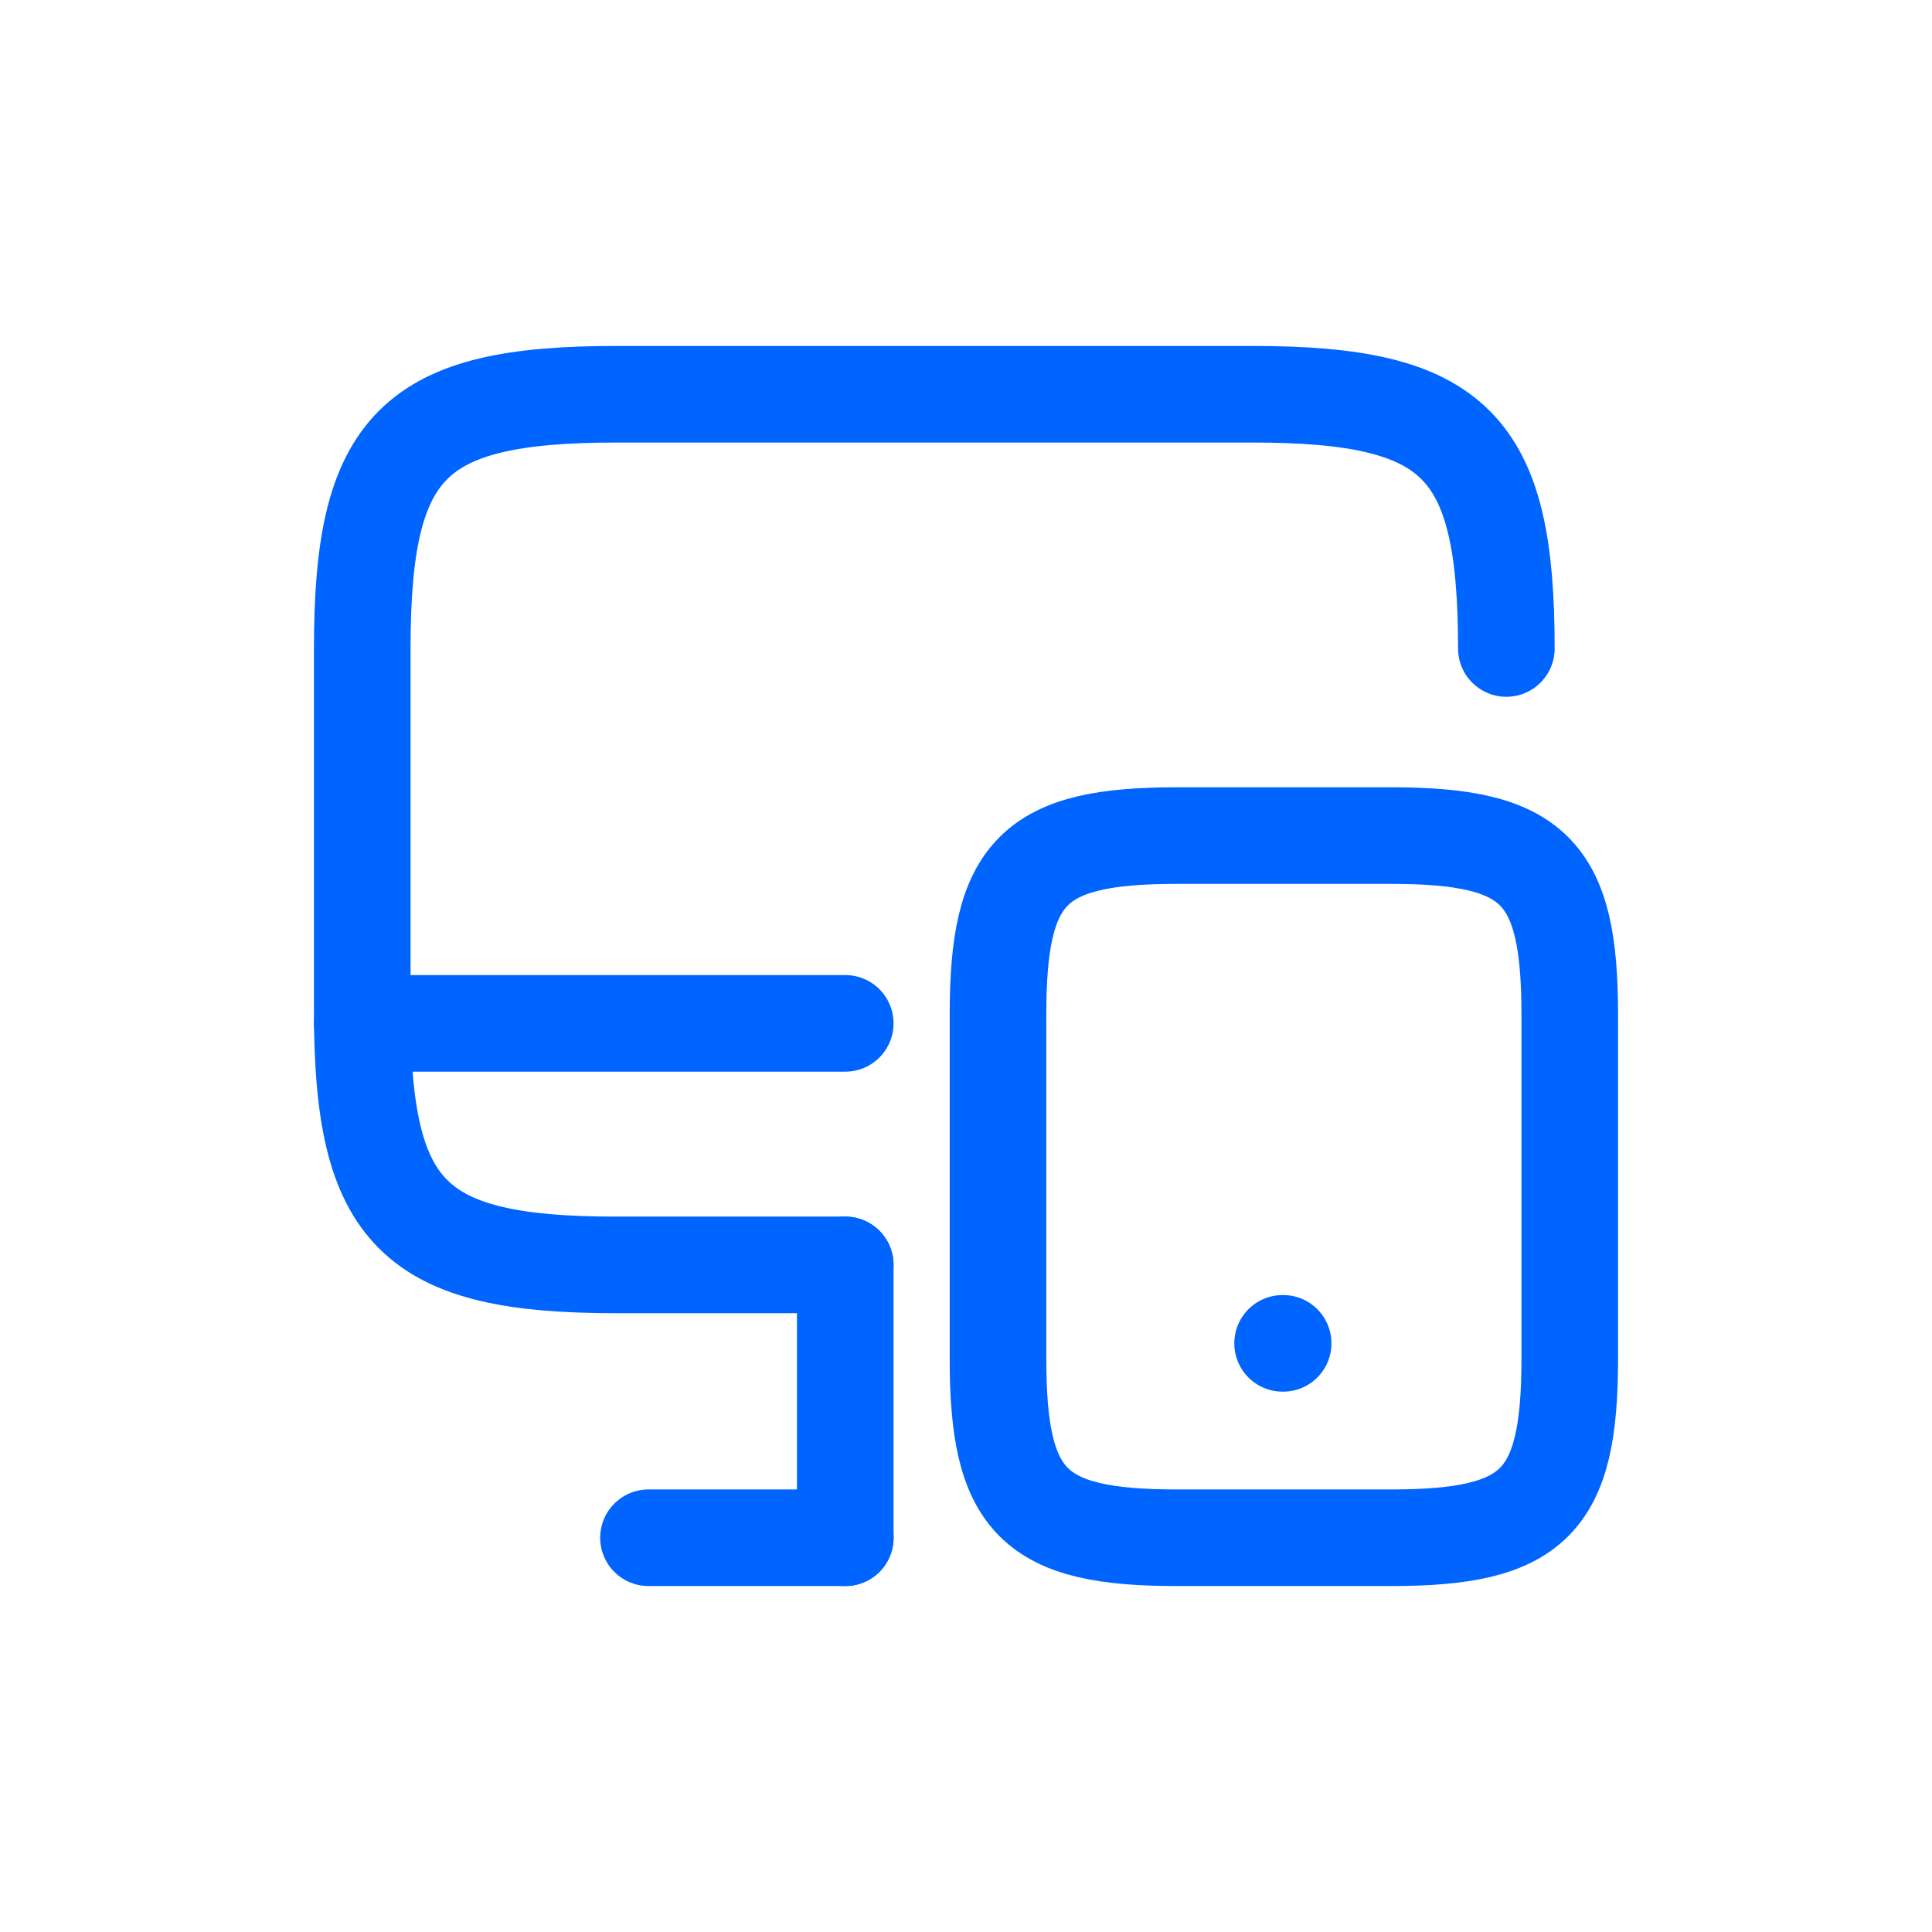 <svg width="32" height="32" viewBox="0 0 32 32" fill="none" xmlns="http://www.w3.org/2000/svg">
<path d="M14 20.951H10.21C6.84 20.951 6 20.11 6 16.741V10.741C6 7.37 6.84 6.53 10.21 6.53H20.74C24.11 6.53 24.95 7.37 24.95 10.741" stroke="#0064FF" stroke-width="1.6" stroke-linecap="round" stroke-linejoin="round"/>
<path d="M14 25.47V20.95" stroke="#0064FF" stroke-width="1.6" stroke-linecap="round" stroke-linejoin="round"/>
<path d="M6 16.95H14" stroke="#0064FF" stroke-width="1.6" stroke-linecap="round" stroke-linejoin="round"/>
<path d="M10.741 25.47H14.001" stroke="#0064FF" stroke-width="1.6" stroke-linecap="round" stroke-linejoin="round"/>
<path d="M26 16.8V22.51C26 24.88 25.41 25.47 23.04 25.47H19.49C17.12 25.47 16.53 24.88 16.53 22.51V16.8C16.53 14.43 17.12 13.84 19.49 13.84H23.04C25.41 13.84 26 14.43 26 16.8Z" stroke="#0064FF" stroke-width="1.6" stroke-linecap="round" stroke-linejoin="round"/>
<path d="M21.244 22.25H21.253" stroke="#0064FF" stroke-width="1.6" stroke-linecap="round" stroke-linejoin="round"/>
</svg>
